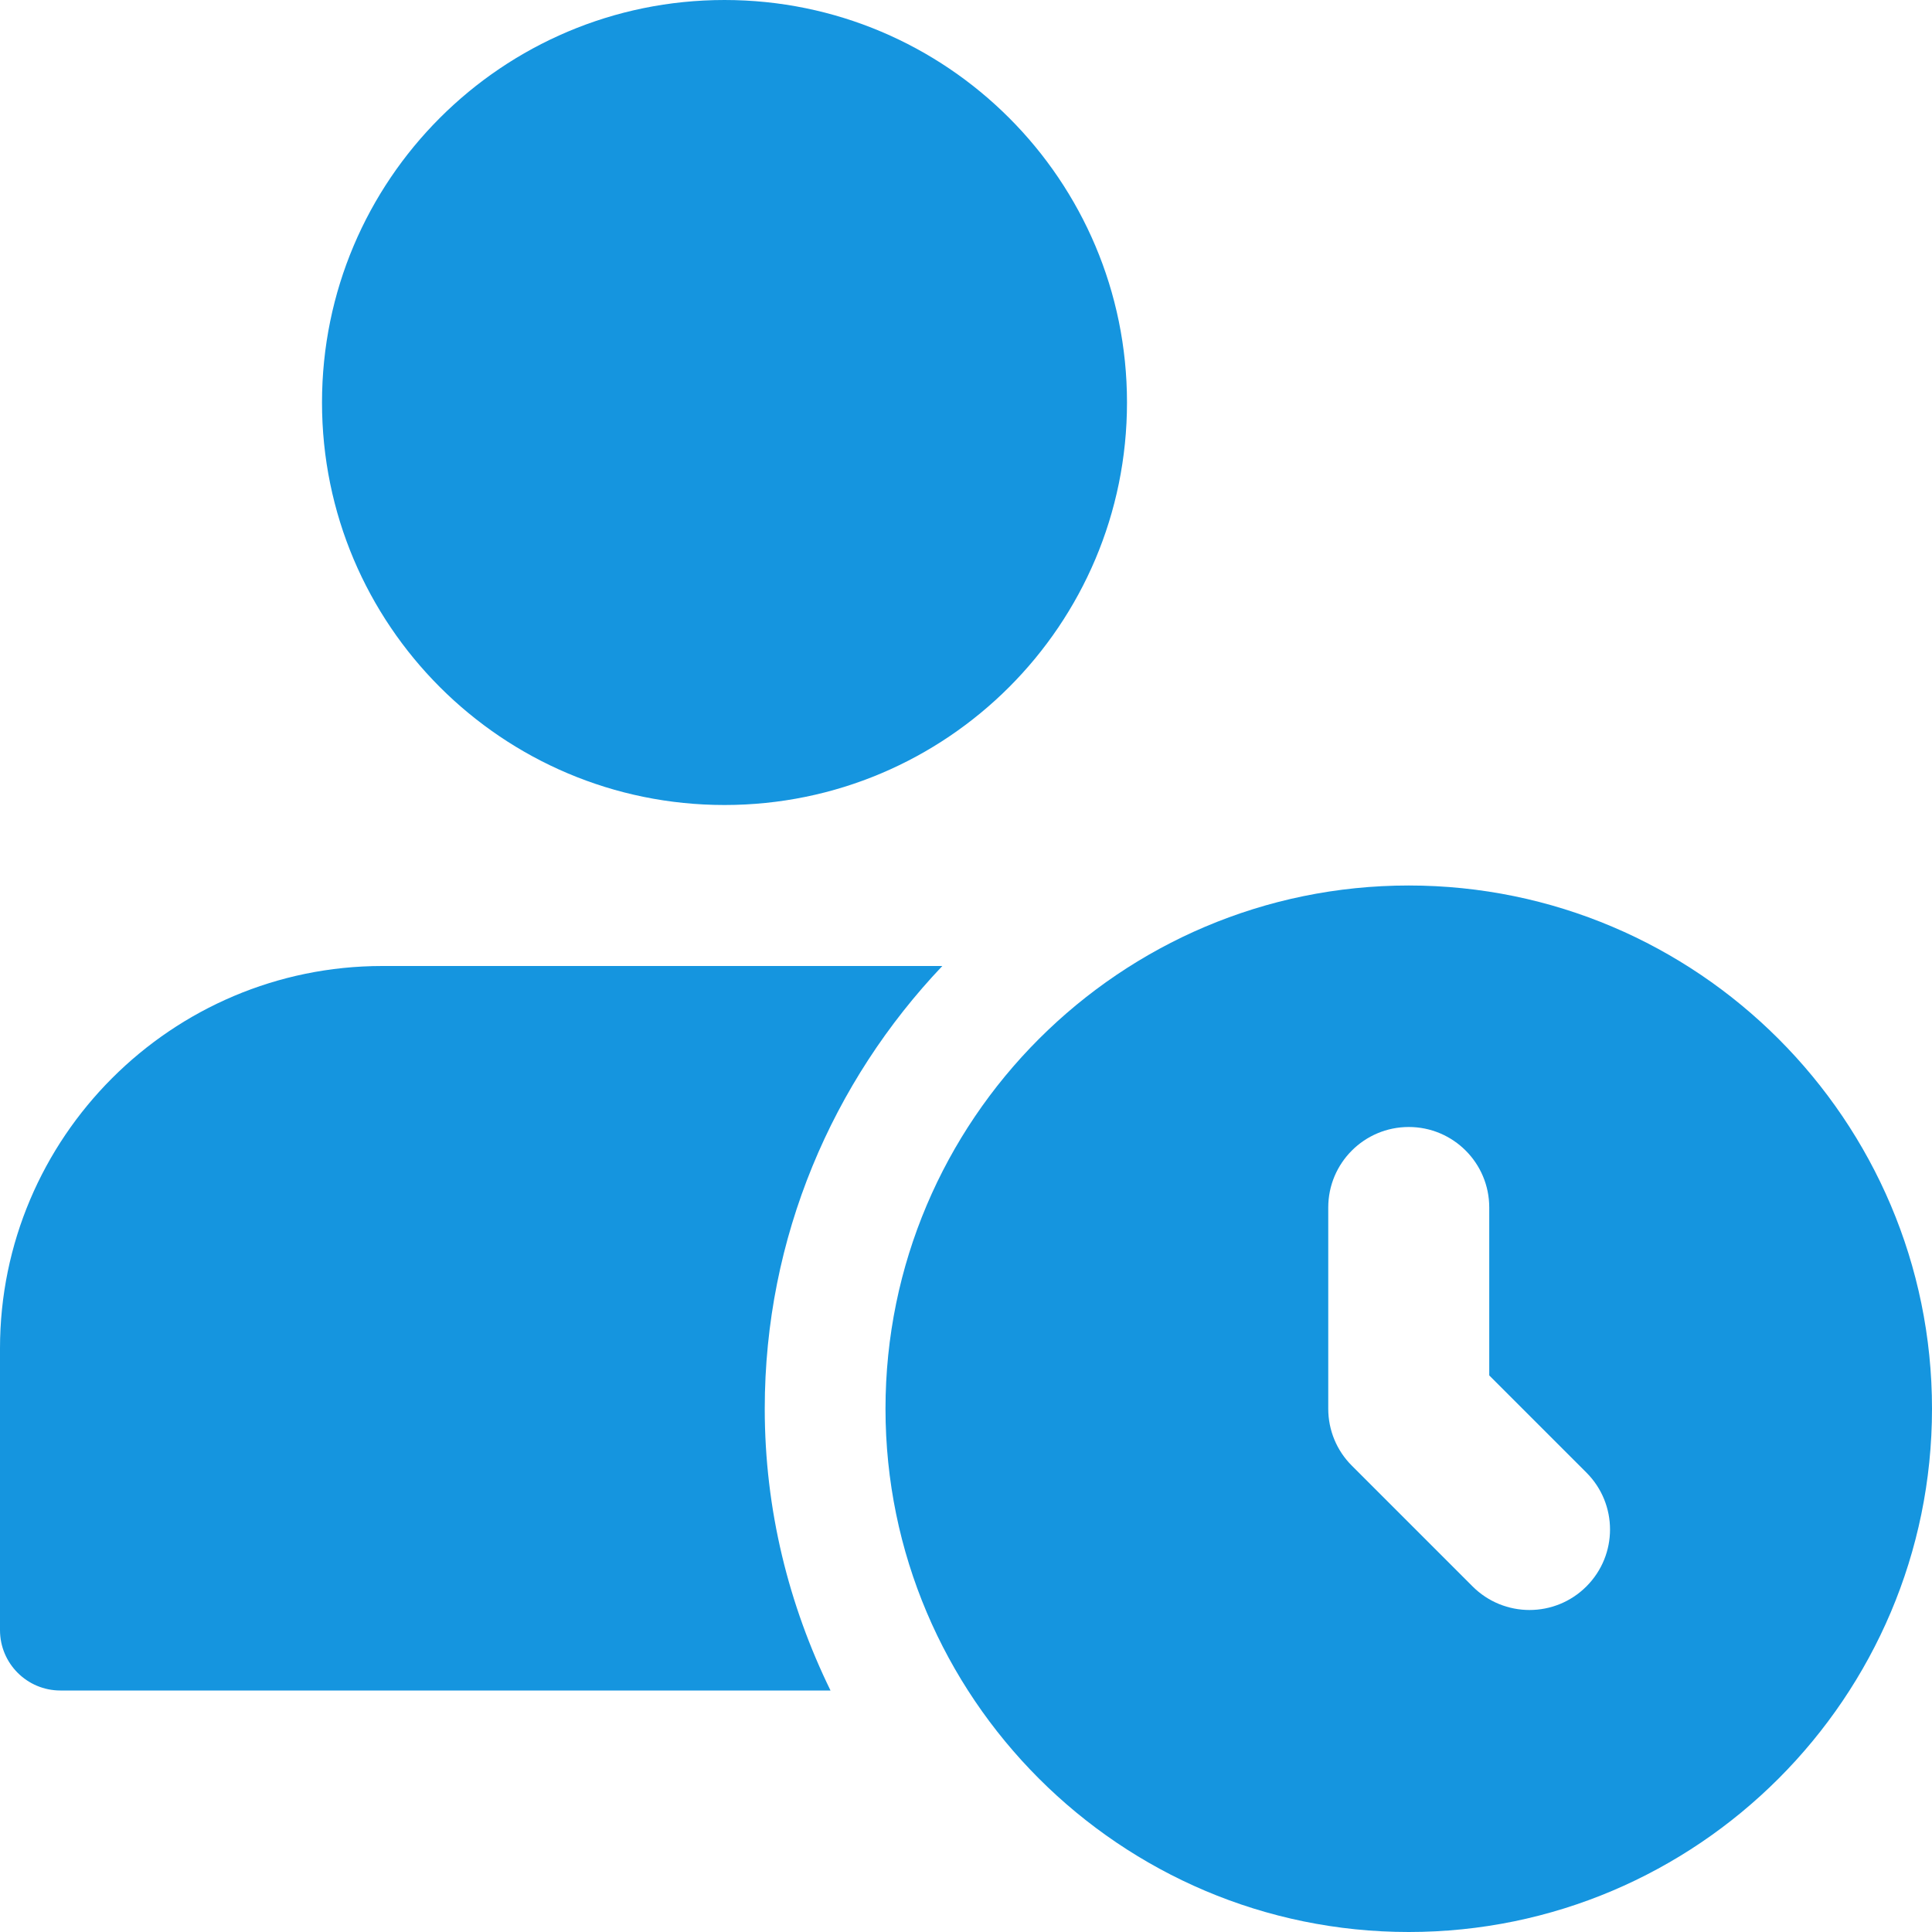 <svg width="184" height="184" viewBox="0 0 184 184" fill="none" xmlns="http://www.w3.org/2000/svg">
<g clip-path="url(#clip0_7_119)">
<path d="M69 76.667C90.171 76.667 107.333 59.504 107.333 38.333C107.333 17.162 90.171 0 69 0C47.829 0 30.667 17.162 30.667 38.333C30.667 59.504 47.829 76.667 69 76.667Z" fill="#1595DF"/>
<path d="M72.833 134.167C72.833 117.829 79.296 103.002 89.746 92H36.417C16.338 92 0 108.338 0 128.417V155.25C0 158.424 2.576 161 5.75 161H79.097C75.126 152.881 72.833 143.796 72.833 134.167Z" fill="#1595DF"/>
<path d="M134.167 84.333C106.689 84.333 84.333 106.689 84.333 134.167C84.333 161.644 106.689 184 134.167 184C161.644 184 184 161.644 184 134.167C184 106.689 161.644 84.333 134.167 84.333ZM151.087 151.087C149.592 152.582 147.629 153.333 145.667 153.333C143.704 153.333 141.741 152.582 140.246 151.087L128.746 139.587C127.305 138.153 126.5 136.206 126.5 134.167V115C126.5 110.76 129.935 107.333 134.167 107.333C138.399 107.333 141.833 110.76 141.833 115V130.993L151.087 140.246C154.085 143.244 154.085 148.089 151.087 151.087Z" fill="#1595DF"/>
</g>
<defs>
<clipPath id="clip0_7_119">
<rect width="184" height="184" fill="white"/>
</clipPath>
</defs>
</svg>
